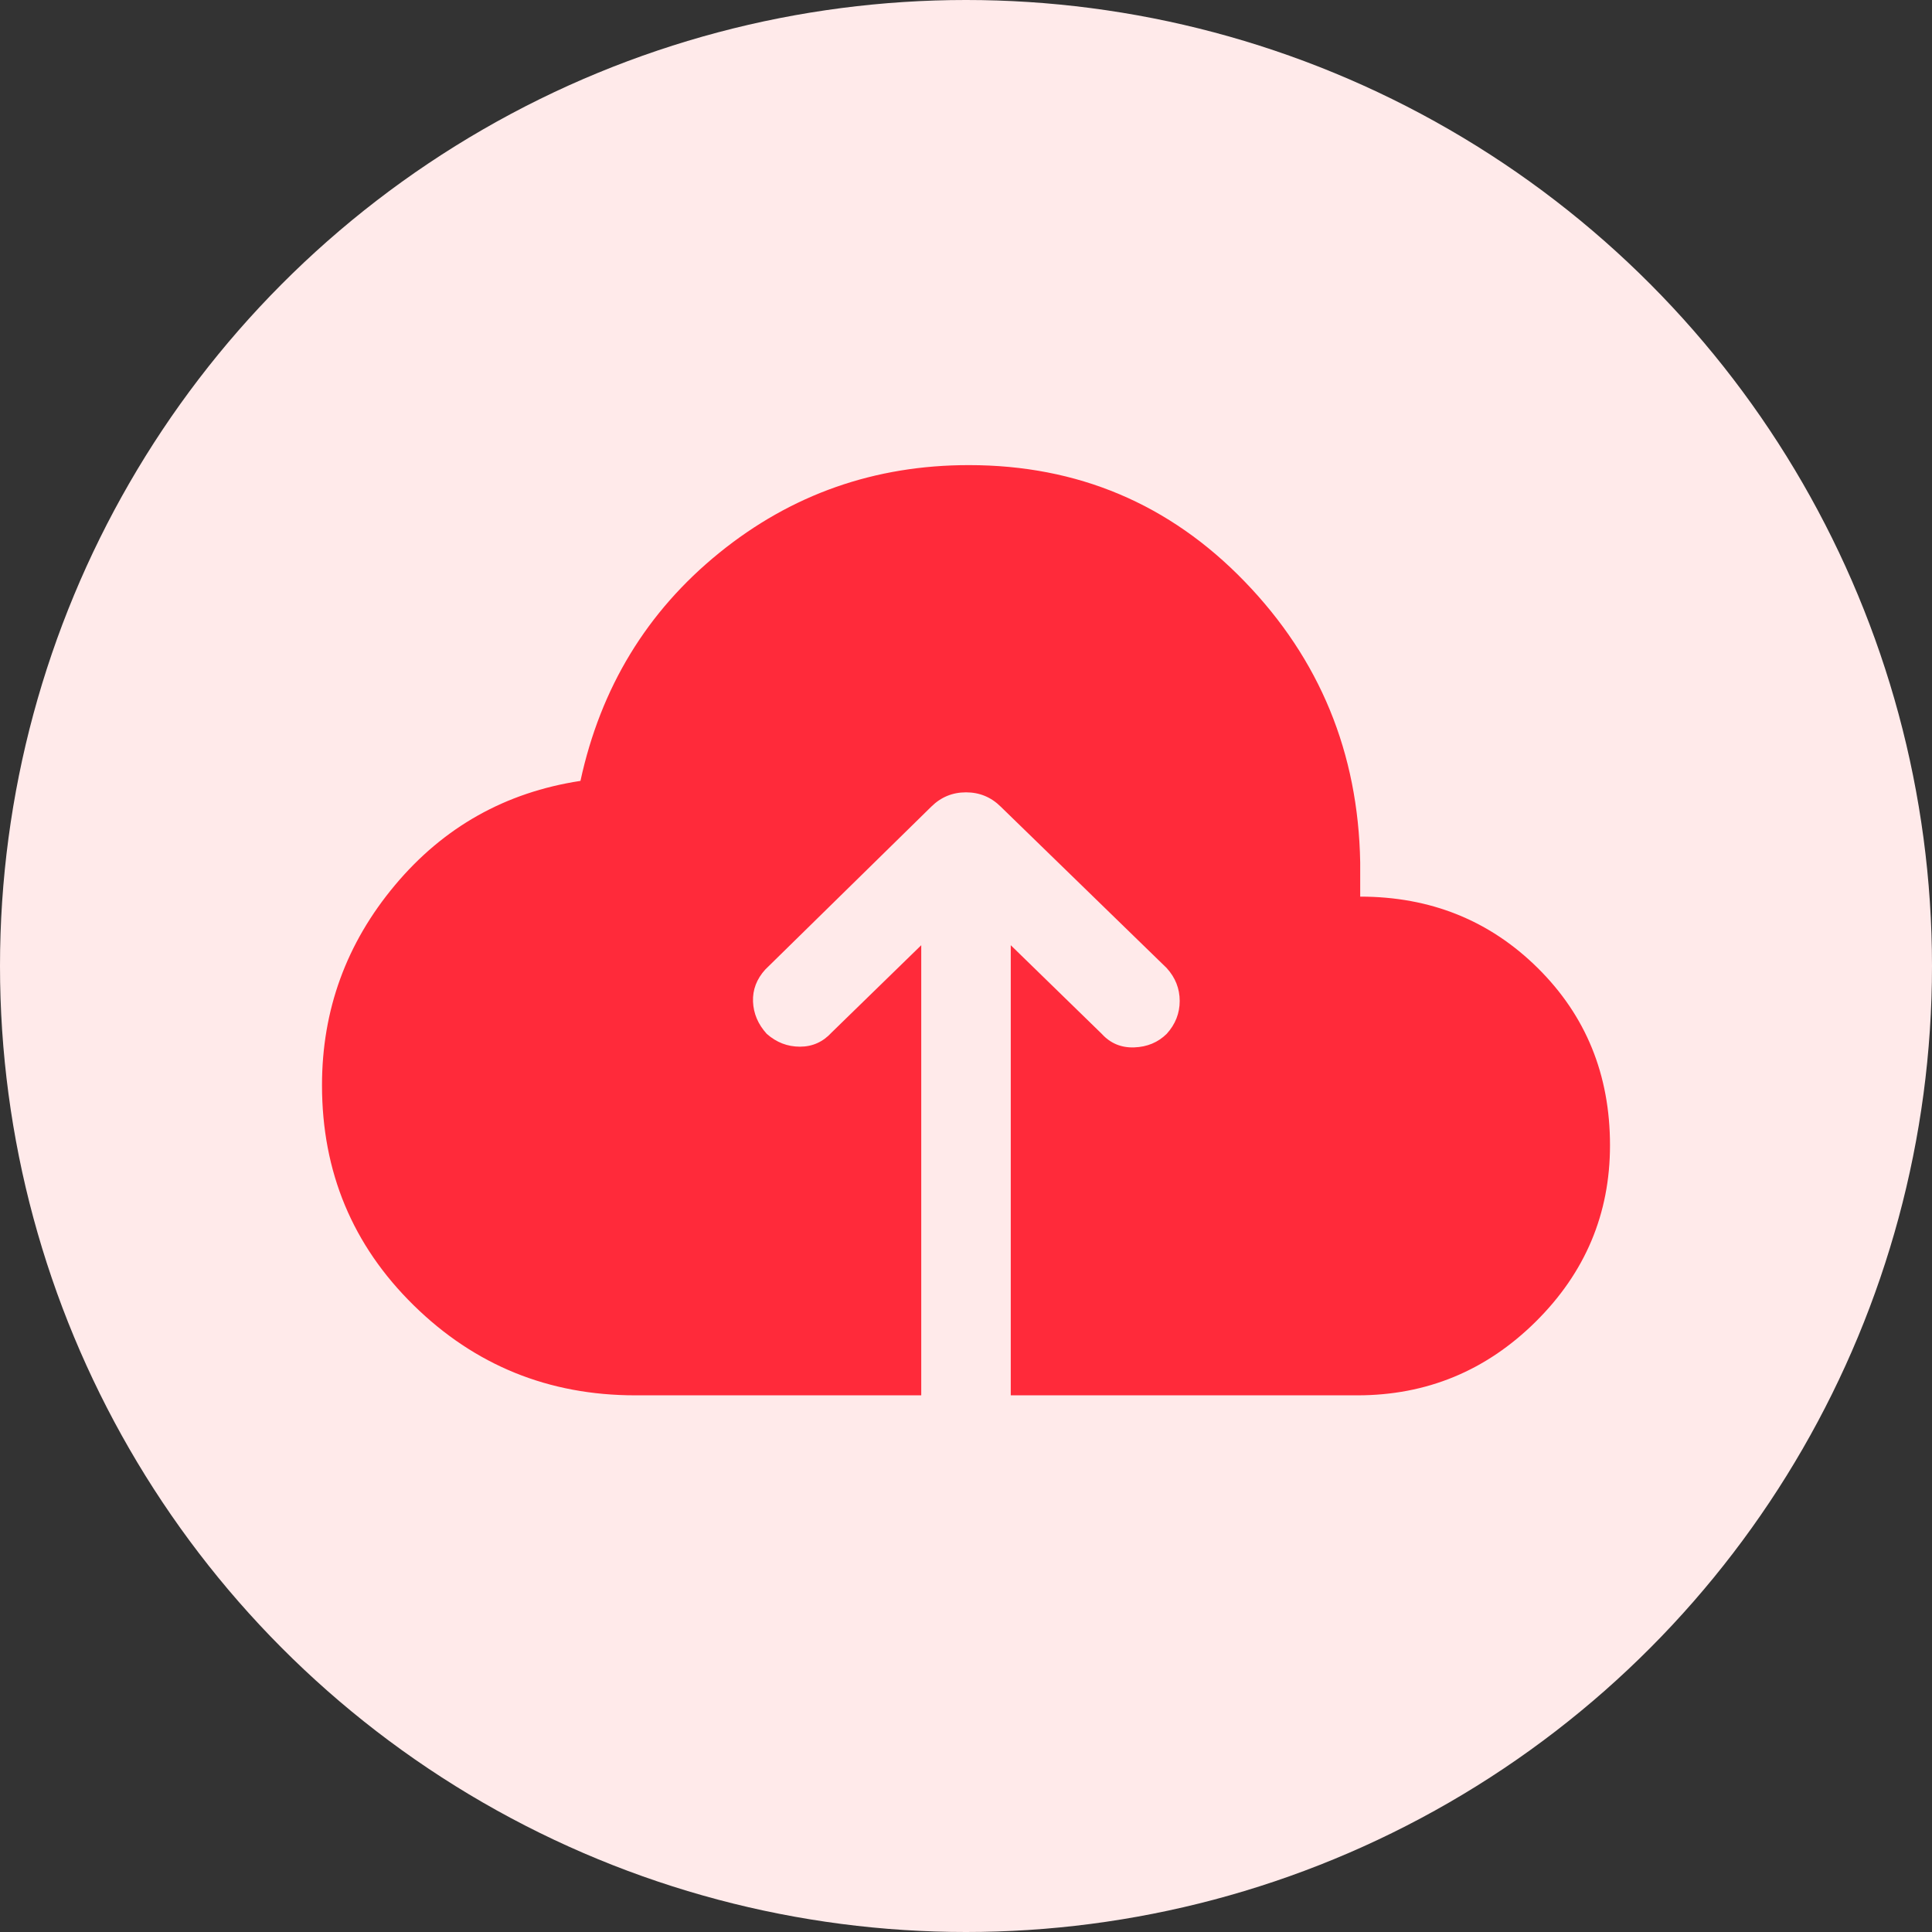 <?xml version="1.0" encoding="UTF-8"?>
<svg width="54px" height="54px" viewBox="0 0 54 54" version="1.1" xmlns="http://www.w3.org/2000/svg" xmlns:xlink="http://www.w3.org/1999/xlink">
    <rect x="0" y="0" width="54" height="54" fill="#333333" stroke="none"/>
    <title>Promotional/Onboarding-USP/icon_cloud_backup</title>
    <g id="Promotional/Onboarding-USP/icon_cloud_backup" stroke="none" stroke-width="1" fill="none" fill-rule="evenodd">
        <circle id="Oval" fill="#FFEAEA" cx="27" cy="27" r="27"></circle>
        <g id="cloud_upload_FILL1_wght500_GRAD0_opsz48" transform="translate(9, 13)" fill="#FF2A3A" fill-rule="nonzero">
            <path d="M8.758,26 C6.336,26 4.271,25.161 2.563,23.484 C0.854,21.806 0,19.756 0,17.333 C0,15.23 0.679,13.366 2.038,11.742 C3.397,10.118 5.126,9.146 7.224,8.826 C7.789,6.217 9.081,4.094 11.099,2.456 C13.117,0.819 15.444,0 18.081,0 C21.121,0 23.691,1.085 25.789,3.255 C27.888,5.425 28.964,8.041 29.018,11.103 L29.018,12.061 C30.982,12.061 32.637,12.727 33.982,14.058 C35.327,15.39 36,17.04 36,19.011 C36,20.928 35.307,22.572 33.922,23.943 C32.536,25.314 30.874,26 28.937,26 L19.251,26 L19.251,13.419 L21.794,15.896 C22.036,16.162 22.339,16.288 22.702,16.275 C23.065,16.262 23.368,16.135 23.61,15.896 C23.852,15.629 23.973,15.323 23.973,14.977 C23.973,14.631 23.852,14.325 23.61,14.058 L18.969,9.545 C18.7,9.279 18.377,9.146 18,9.146 C17.623,9.146 17.3,9.279 17.031,9.545 L12.39,14.098 C12.148,14.365 12.034,14.664 12.047,14.997 C12.061,15.33 12.188,15.629 12.43,15.896 C12.7,16.135 13.009,16.255 13.359,16.255 C13.709,16.255 14.004,16.122 14.247,15.856 L16.749,13.419 L16.749,26 L8.758,26 Z" id="Path"></path>
        </g>
    </g>
</svg>